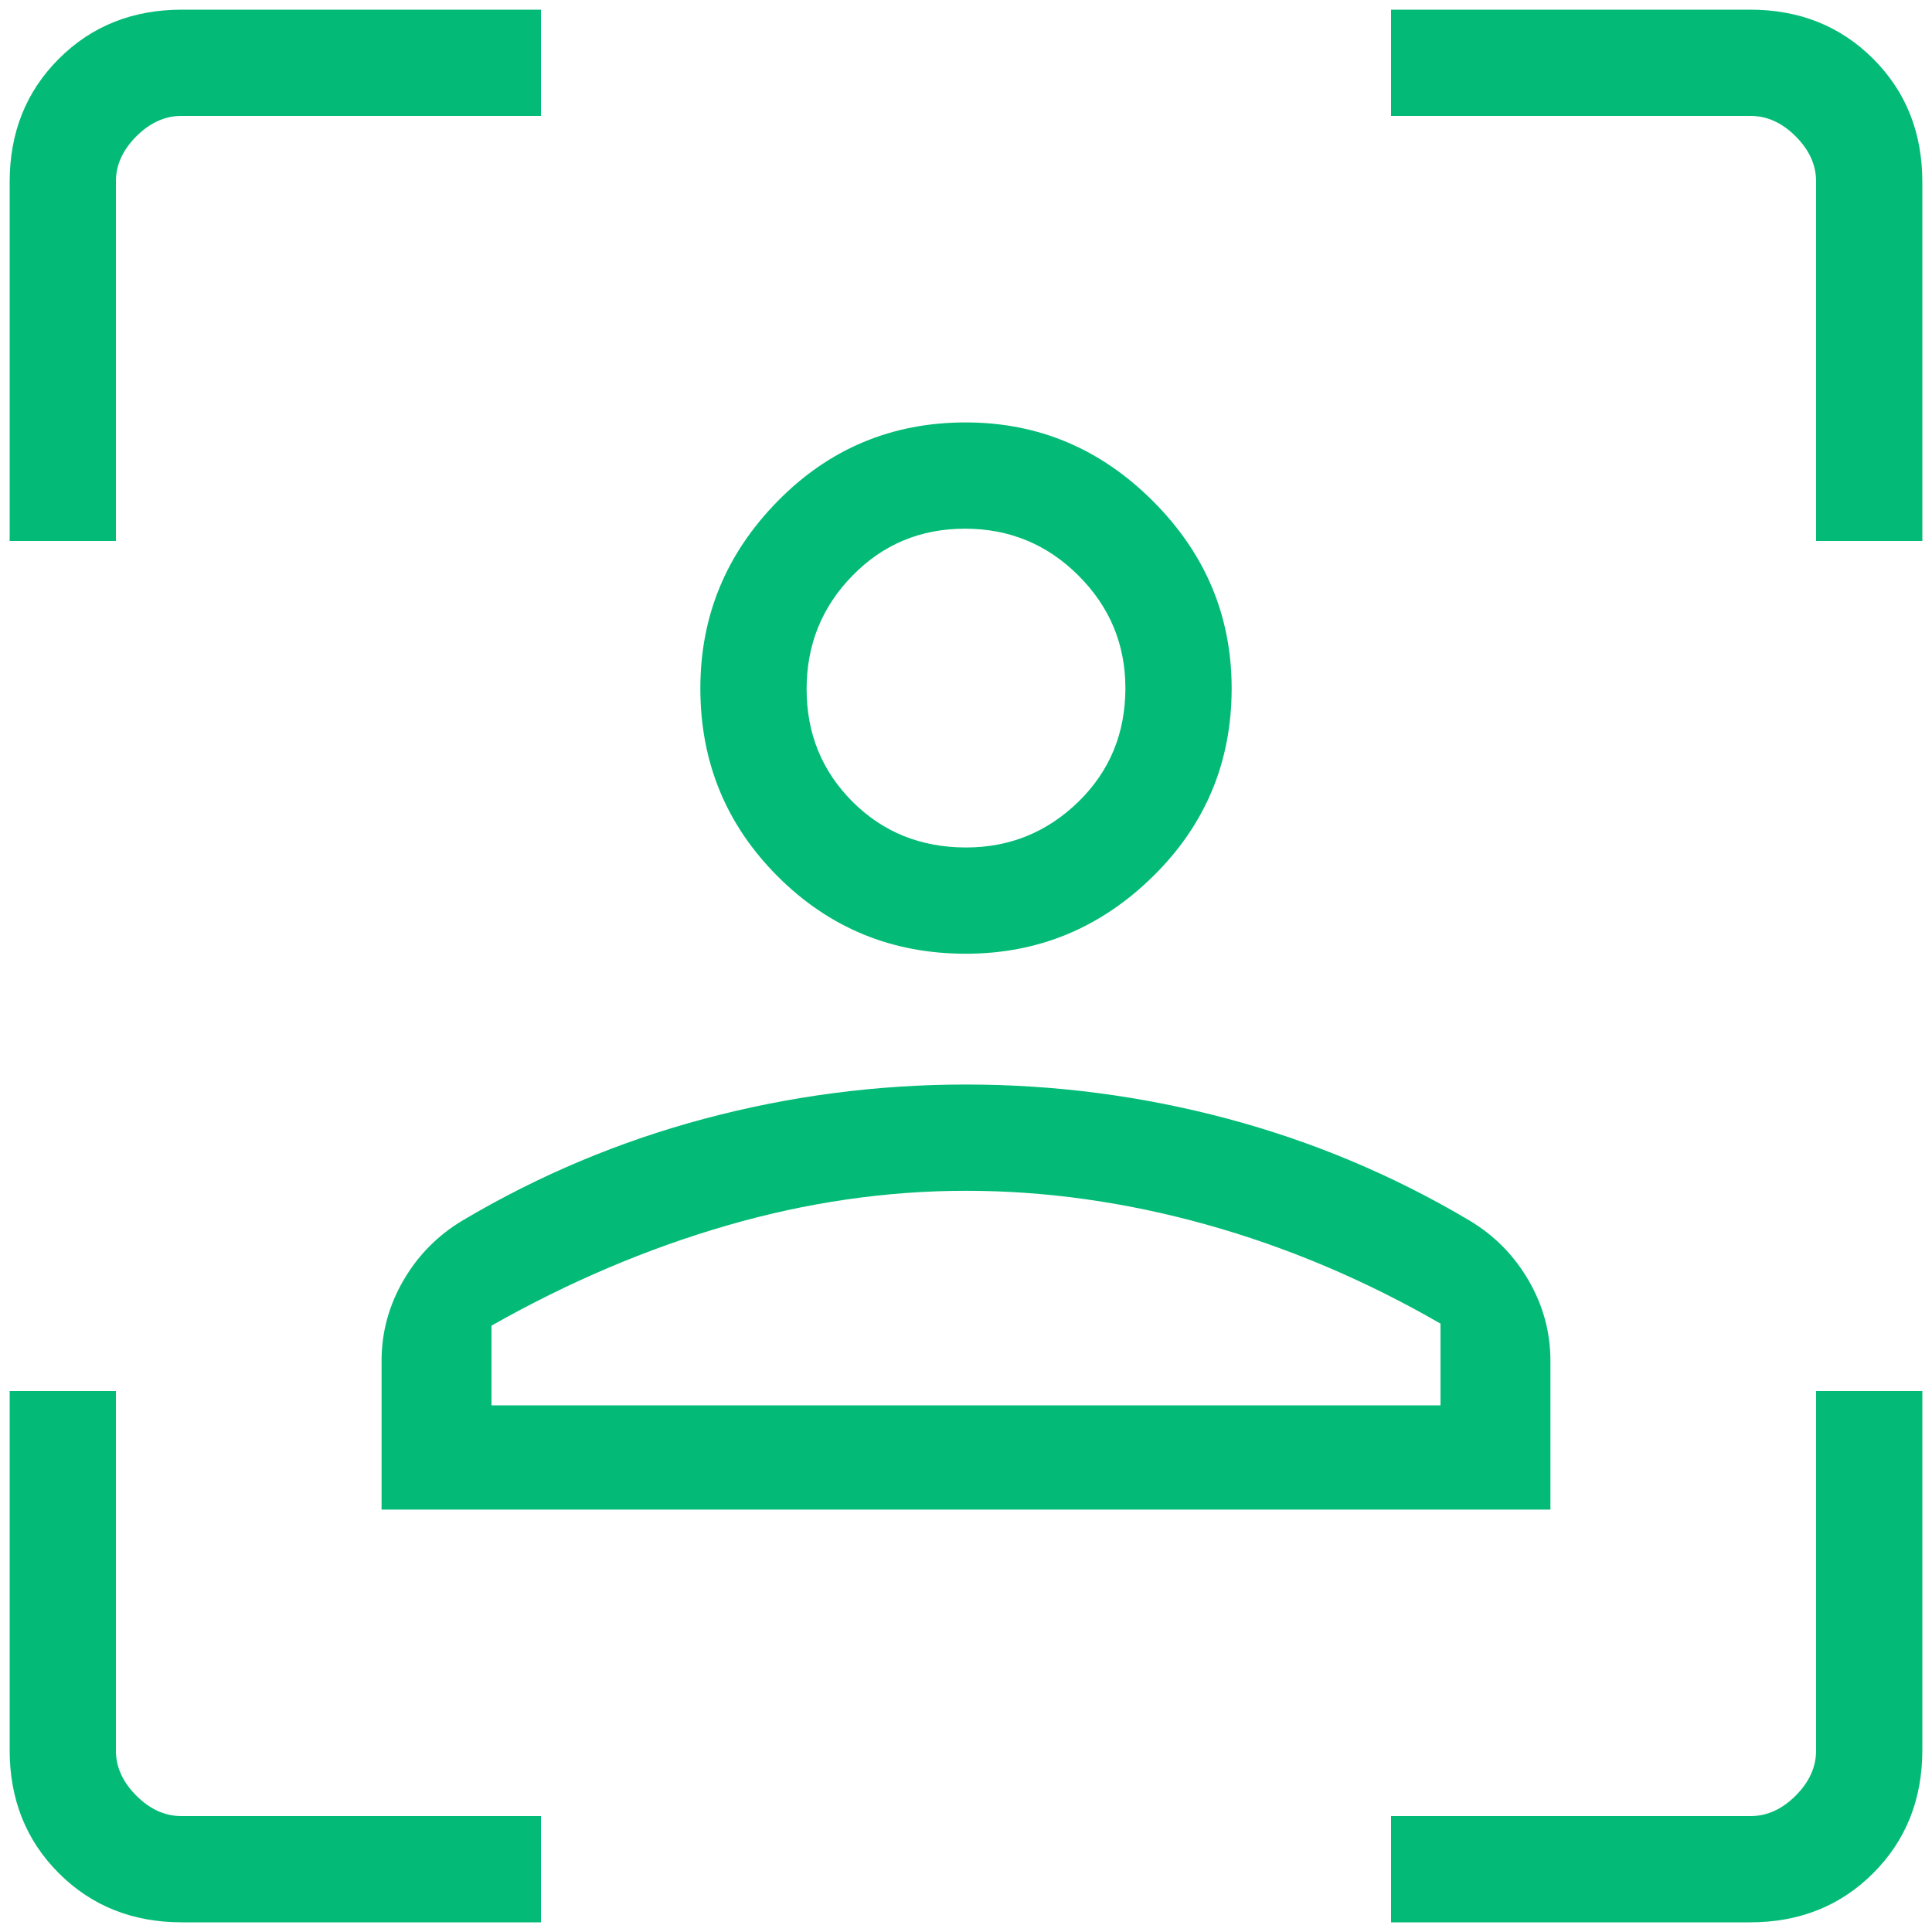 <svg width="100" height="100" viewBox="0 0 100 100" fill="none" xmlns="http://www.w3.org/2000/svg">
<path d="M49.988 49.365C46.167 49.365 42.922 48.031 40.254 45.362C37.585 42.693 36.25 39.448 36.25 35.629C36.25 31.883 37.585 28.653 40.254 25.938C42.922 23.222 46.167 21.865 49.988 21.865C53.733 21.865 56.963 23.222 59.677 25.938C62.392 28.653 63.75 31.883 63.75 35.629C63.75 39.448 62.392 42.693 59.677 45.362C56.963 48.031 53.733 49.365 49.988 49.365ZM50 43.865C52.263 43.865 54.204 43.074 55.823 41.493C57.441 39.912 58.25 37.952 58.25 35.615C58.25 33.352 57.441 31.411 55.823 29.793C54.204 28.174 52.246 27.365 49.948 27.365C47.649 27.365 45.708 28.174 44.125 29.793C42.541 31.411 41.75 33.369 41.75 35.668C41.75 37.967 42.541 39.908 44.122 41.492C45.703 43.074 47.663 43.865 50 43.865ZM19.75 78.135V70.435C19.75 68.96 20.127 67.573 20.88 66.275C21.634 64.976 22.657 63.94 23.949 63.168C27.884 60.834 32.059 59.079 36.477 57.901C40.895 56.724 45.403 56.135 50 56.135C54.597 56.135 59.105 56.724 63.523 57.901C67.941 59.079 72.116 60.834 76.051 63.168C77.343 63.94 78.366 64.976 79.12 66.275C79.873 67.573 80.25 68.96 80.25 70.435V78.135H19.75ZM50 61.635C45.889 61.635 41.764 62.234 37.625 63.432C33.486 64.631 29.424 66.359 25.44 68.615V72.74H74.56V68.51C70.646 66.253 66.602 64.543 62.427 63.38C58.254 62.217 54.111 61.635 50 61.635ZM9.42 99.5C6.865 99.5 4.74 98.652 3.044 96.956C1.348 95.26 0.5 93.135 0.5 90.58V72H6V90.615C6 91.462 6.352 92.238 7.057 92.943C7.762 93.647 8.538 94 9.385 94H28V99.5H9.42ZM0.5 28V9.42C0.5 6.865 1.348 4.74 3.044 3.044C4.74 1.348 6.865 0.5 9.42 0.5H28V6H9.385C8.538 6 7.762 6.352 7.057 7.057C6.352 7.762 6 8.538 6 9.385V28H0.5ZM72 99.5V94H90.615C91.462 94 92.238 93.647 92.943 92.943C93.647 92.238 94 91.462 94 90.615V72H99.5V90.58C99.5 93.135 98.652 95.26 96.956 96.956C95.26 98.652 93.135 99.5 90.58 99.5H72ZM94 28V9.385C94 8.538 93.647 7.762 92.943 7.057C92.238 6.352 91.462 6 90.615 6H72V0.5H90.58C93.135 0.5 95.26 1.348 96.956 3.044C98.652 4.74 99.5 6.865 99.5 9.42V28H94Z" fill="#03BB77"/>
</svg>
